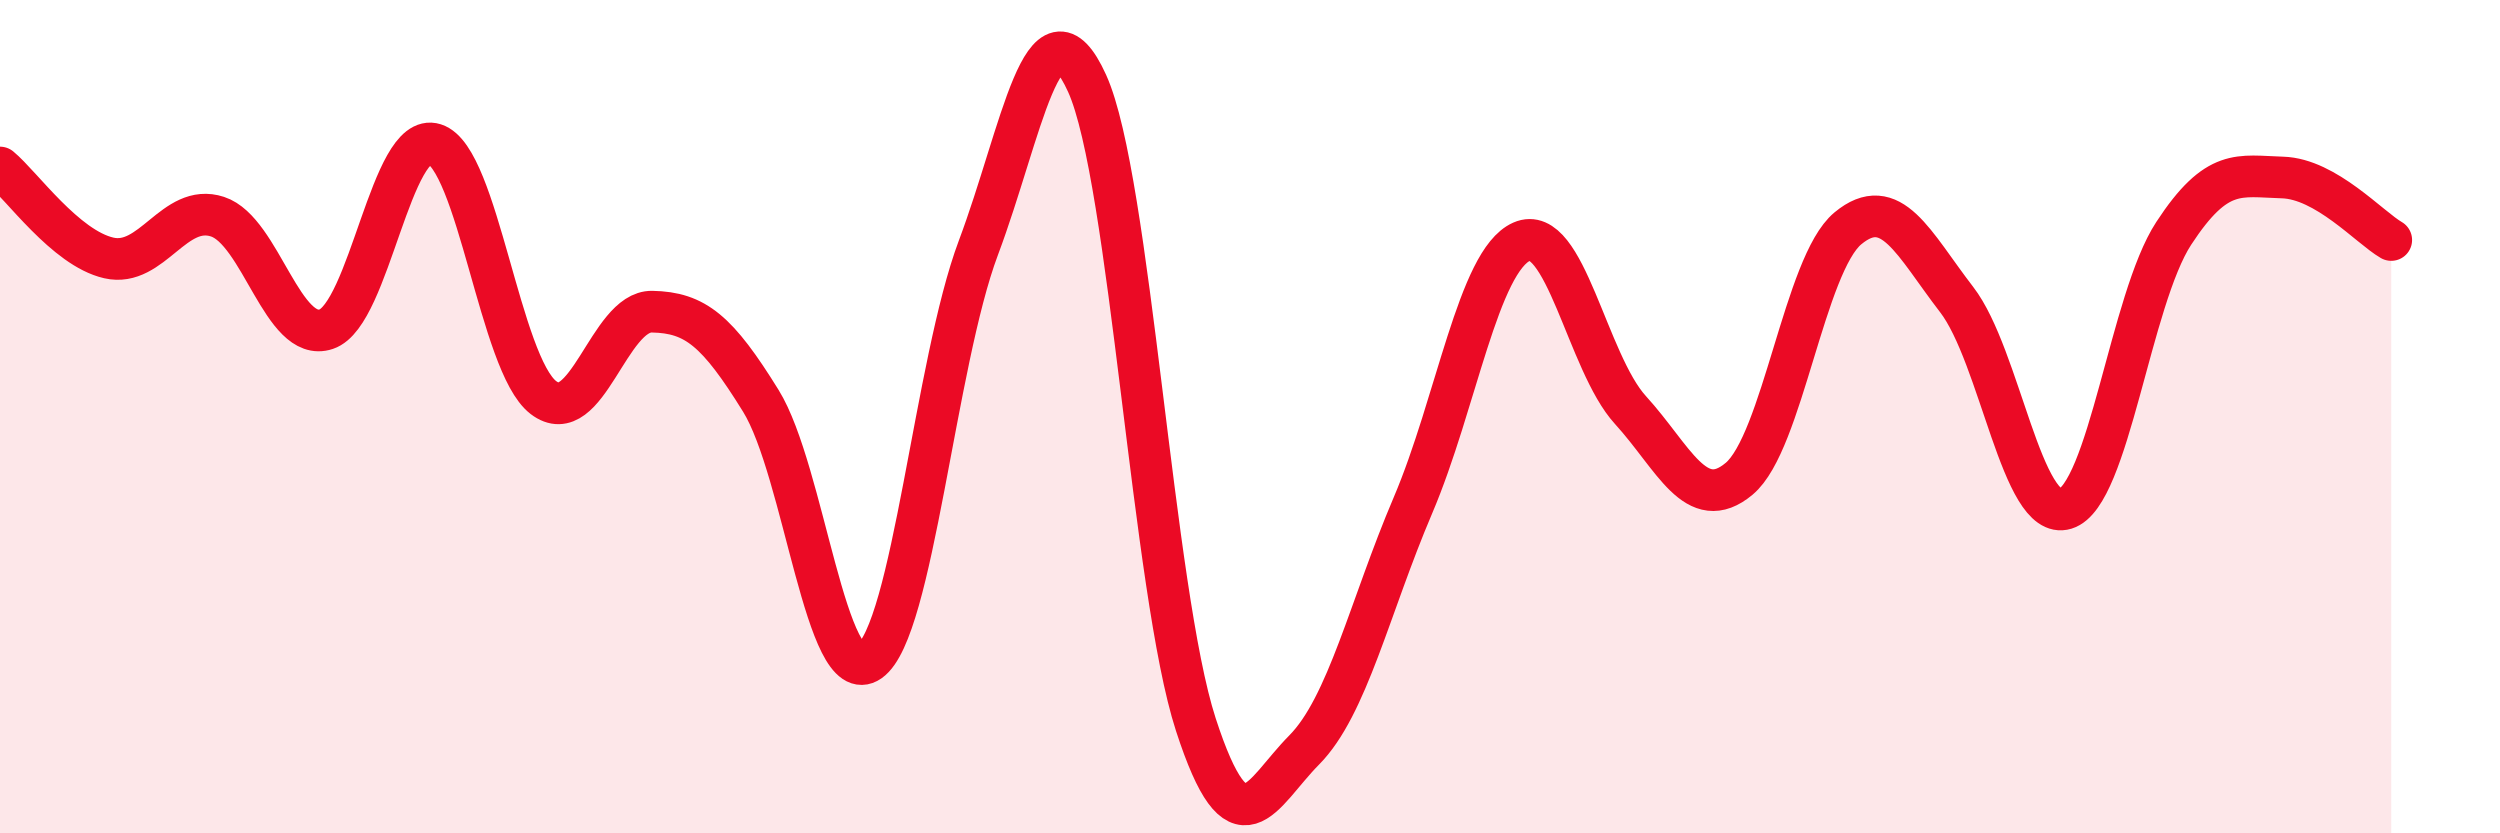 
    <svg width="60" height="20" viewBox="0 0 60 20" xmlns="http://www.w3.org/2000/svg">
      <path
        d="M 0,4.02 C 0.52,4.45 1.57,5.95 2.61,6.19 C 3.65,6.43 4.18,4.86 5.22,5.2 C 6.26,5.54 6.79,8.25 7.83,7.9 C 8.87,7.55 9.39,3.13 10.43,3.46 C 11.47,3.79 12,8.74 13.04,9.54 C 14.08,10.34 14.61,7.46 15.65,7.48 C 16.69,7.5 17.22,7.94 18.26,9.62 C 19.3,11.3 19.83,16.6 20.87,15.87 C 21.91,15.14 22.44,8.72 23.48,5.95 C 24.52,3.18 25.05,-0.29 26.09,2 C 27.13,4.29 27.66,14.19 28.7,17.39 C 29.74,20.59 30.26,19.05 31.3,18 C 32.34,16.95 32.87,14.57 33.91,12.13 C 34.95,9.69 35.48,6.26 36.52,5.8 C 37.56,5.34 38.09,8.7 39.13,9.84 C 40.17,10.98 40.7,12.36 41.74,11.49 C 42.78,10.62 43.31,6.34 44.35,5.48 C 45.39,4.62 45.92,5.84 46.96,7.19 C 48,8.54 48.53,12.53 49.57,12.21 C 50.61,11.89 51.13,7.19 52.17,5.6 C 53.21,4.01 53.74,4.23 54.78,4.26 C 55.82,4.29 56.87,5.46 57.39,5.76L57.39 20L0 20Z"
        fill="#EB0A25"
        opacity="0.1"
        stroke-linecap="round"
        stroke-linejoin="round"
      />
      <path
        d="M 0,4.02 C 0.52,4.45 1.57,5.95 2.61,6.19 C 3.65,6.43 4.18,4.86 5.22,5.2 C 6.26,5.54 6.79,8.25 7.83,7.9 C 8.87,7.55 9.39,3.13 10.43,3.46 C 11.47,3.79 12,8.74 13.04,9.54 C 14.08,10.34 14.61,7.46 15.65,7.48 C 16.69,7.5 17.22,7.94 18.26,9.62 C 19.3,11.3 19.83,16.6 20.87,15.87 C 21.91,15.14 22.44,8.72 23.48,5.95 C 24.52,3.18 25.05,-0.29 26.09,2 C 27.13,4.29 27.66,14.19 28.7,17.39 C 29.74,20.59 30.26,19.05 31.3,18 C 32.34,16.95 32.87,14.57 33.91,12.13 C 34.95,9.69 35.48,6.26 36.52,5.8 C 37.56,5.34 38.09,8.7 39.13,9.84 C 40.17,10.98 40.7,12.36 41.74,11.49 C 42.78,10.62 43.31,6.34 44.35,5.48 C 45.39,4.62 45.92,5.84 46.96,7.19 C 48,8.54 48.53,12.53 49.57,12.21 C 50.61,11.89 51.13,7.19 52.17,5.6 C 53.21,4.01 53.74,4.23 54.78,4.26 C 55.82,4.29 56.87,5.46 57.39,5.76"
        stroke="#EB0A25"
        stroke-width="1"
        fill="none"
        stroke-linecap="round"
        stroke-linejoin="round"
      />
    </svg>
  